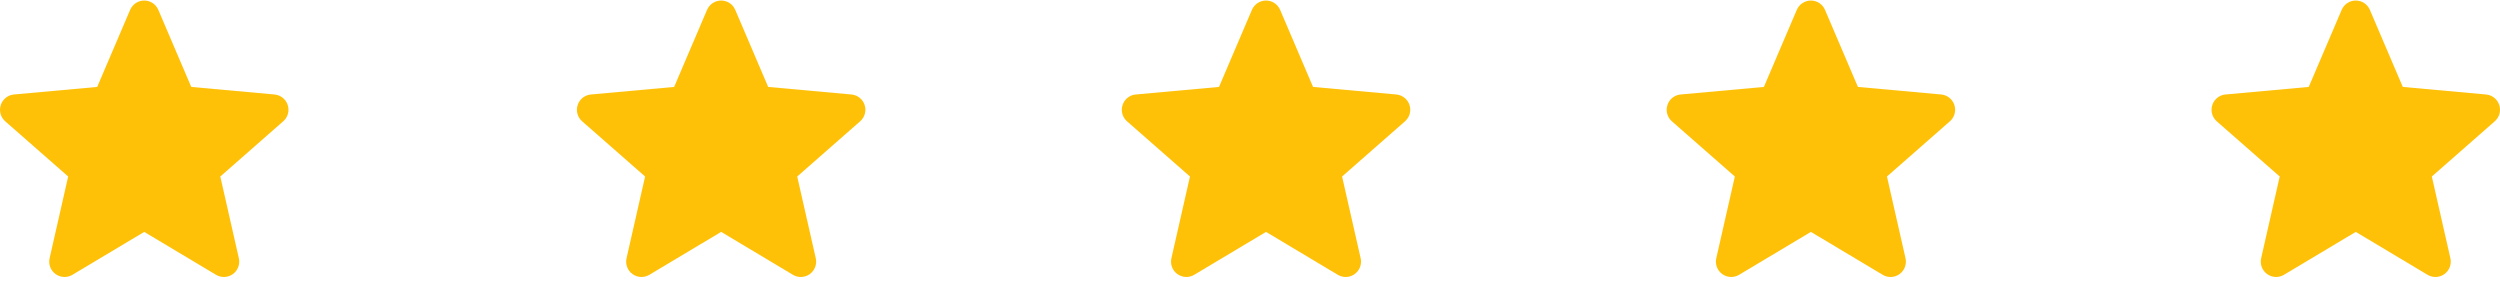 <svg width="78" height="9" viewBox="0 0 78 9" fill="none" xmlns="http://www.w3.org/2000/svg">
<g clip-path="url(#clip0_1496_101)">
<path d="M8.977 3.277C8.948 3.187 8.893 3.109 8.82 3.05C8.747 2.992 8.658 2.956 8.565 2.948L5.967 2.712L4.94 0.308C4.864 0.131 4.692 0.017 4.5 0.017C4.308 0.017 4.136 0.131 4.06 0.308L3.033 2.712L0.435 2.948C0.342 2.956 0.253 2.992 0.18 3.05C0.107 3.109 0.052 3.187 0.024 3.277C-0.036 3.459 0.019 3.659 0.163 3.785L2.127 5.507L1.548 8.057C1.506 8.245 1.578 8.439 1.734 8.551C1.818 8.611 1.915 8.642 2.014 8.642C2.099 8.642 2.184 8.619 2.259 8.574L4.5 7.235L6.74 8.574C6.904 8.673 7.11 8.664 7.266 8.551C7.342 8.496 7.4 8.42 7.433 8.332C7.466 8.244 7.473 8.149 7.452 8.057L6.873 5.507L8.836 3.785C8.907 3.723 8.958 3.642 8.983 3.552C9.008 3.461 9.006 3.366 8.977 3.277Z" fill="#FFC107"/>
</g>
<g clip-path="url(#clip1_1496_101)">
<path d="M26.977 3.277C26.948 3.187 26.893 3.109 26.82 3.05C26.747 2.992 26.658 2.956 26.565 2.948L23.967 2.712L22.94 0.308C22.864 0.131 22.692 0.017 22.5 0.017C22.308 0.017 22.136 0.131 22.06 0.308L21.033 2.712L18.435 2.948C18.342 2.956 18.253 2.992 18.18 3.05C18.107 3.109 18.052 3.187 18.024 3.277C17.964 3.459 18.019 3.659 18.163 3.785L20.127 5.507L19.548 8.057C19.506 8.245 19.578 8.439 19.734 8.551C19.818 8.611 19.915 8.642 20.014 8.642C20.099 8.642 20.184 8.619 20.259 8.574L22.5 7.235L24.74 8.574C24.904 8.673 25.11 8.664 25.266 8.551C25.342 8.496 25.4 8.42 25.433 8.332C25.466 8.244 25.473 8.149 25.452 8.057L24.873 5.507L26.836 3.785C26.907 3.723 26.958 3.642 26.983 3.552C27.008 3.461 27.006 3.366 26.977 3.277Z" fill="#FFC107"/>
</g>
<g clip-path="url(#clip2_1496_101)">
<path d="M43.977 3.277C43.948 3.187 43.893 3.109 43.82 3.05C43.747 2.992 43.658 2.956 43.565 2.948L40.967 2.712L39.94 0.308C39.864 0.131 39.692 0.017 39.5 0.017C39.308 0.017 39.136 0.131 39.06 0.308L38.033 2.712L35.435 2.948C35.342 2.956 35.253 2.992 35.18 3.05C35.107 3.109 35.052 3.187 35.024 3.277C34.964 3.459 35.019 3.659 35.163 3.785L37.127 5.507L36.548 8.057C36.506 8.245 36.578 8.439 36.734 8.551C36.818 8.611 36.915 8.642 37.014 8.642C37.099 8.642 37.184 8.619 37.259 8.574L39.5 7.235L41.74 8.574C41.904 8.673 42.111 8.664 42.266 8.551C42.342 8.496 42.4 8.42 42.433 8.332C42.466 8.244 42.473 8.149 42.452 8.057L41.873 5.507L43.836 3.785C43.907 3.723 43.958 3.642 43.983 3.552C44.008 3.461 44.005 3.366 43.977 3.277Z" fill="#FFC107"/>
</g>
<g clip-path="url(#clip3_1496_101)">
<path d="M60.977 3.277C60.948 3.187 60.893 3.109 60.82 3.05C60.747 2.992 60.658 2.956 60.565 2.948L57.967 2.712L56.94 0.308C56.864 0.131 56.692 0.017 56.5 0.017C56.308 0.017 56.136 0.131 56.06 0.308L55.033 2.712L52.435 2.948C52.342 2.956 52.253 2.992 52.18 3.05C52.107 3.109 52.052 3.187 52.024 3.277C51.964 3.459 52.019 3.659 52.163 3.785L54.127 5.507L53.548 8.057C53.506 8.245 53.578 8.439 53.734 8.551C53.818 8.611 53.915 8.642 54.014 8.642C54.099 8.642 54.184 8.619 54.259 8.574L56.5 7.235L58.74 8.574C58.904 8.673 59.111 8.664 59.266 8.551C59.342 8.496 59.4 8.42 59.433 8.332C59.466 8.244 59.473 8.149 59.452 8.057L58.873 5.507L60.836 3.785C60.907 3.723 60.958 3.642 60.983 3.552C61.008 3.461 61.005 3.366 60.977 3.277Z" fill="#FFC107"/>
</g>
<g clip-path="url(#clip4_1496_101)">
<path d="M77.977 3.277C77.948 3.187 77.893 3.109 77.82 3.05C77.747 2.992 77.658 2.956 77.565 2.948L74.967 2.712L73.94 0.308C73.864 0.131 73.692 0.017 73.5 0.017C73.308 0.017 73.136 0.131 73.06 0.308L72.033 2.712L69.435 2.948C69.342 2.956 69.253 2.992 69.18 3.05C69.107 3.109 69.052 3.187 69.024 3.277C68.964 3.459 69.019 3.659 69.163 3.785L71.127 5.507L70.548 8.057C70.506 8.245 70.578 8.439 70.734 8.551C70.818 8.611 70.915 8.642 71.014 8.642C71.099 8.642 71.184 8.619 71.259 8.574L73.5 7.235L75.74 8.574C75.904 8.673 76.111 8.664 76.266 8.551C76.342 8.496 76.4 8.42 76.433 8.332C76.466 8.244 76.473 8.149 76.452 8.057L75.873 5.507L77.836 3.785C77.907 3.723 77.958 3.642 77.983 3.552C78.008 3.461 78.005 3.366 77.977 3.277Z" fill="#FFC107"/>
</g>
<defs>
<clipPath id="clip0_1496_101">
<rect width="9" height="9" fill="white"/>
</clipPath>
<clipPath id="clip1_1496_101">
<rect width="9" height="9" fill="white" transform="translate(18)"/>
</clipPath>
<clipPath id="clip2_1496_101">
<rect width="9" height="9" fill="white" transform="translate(35)"/>
</clipPath>
<clipPath id="clip3_1496_101">
<rect width="9" height="9" fill="white" transform="translate(52)"/>
</clipPath>
<clipPath id="clip4_1496_101">
<rect width="9" height="9" fill="white" transform="translate(69)"/>
</clipPath>
</defs>
</svg>
